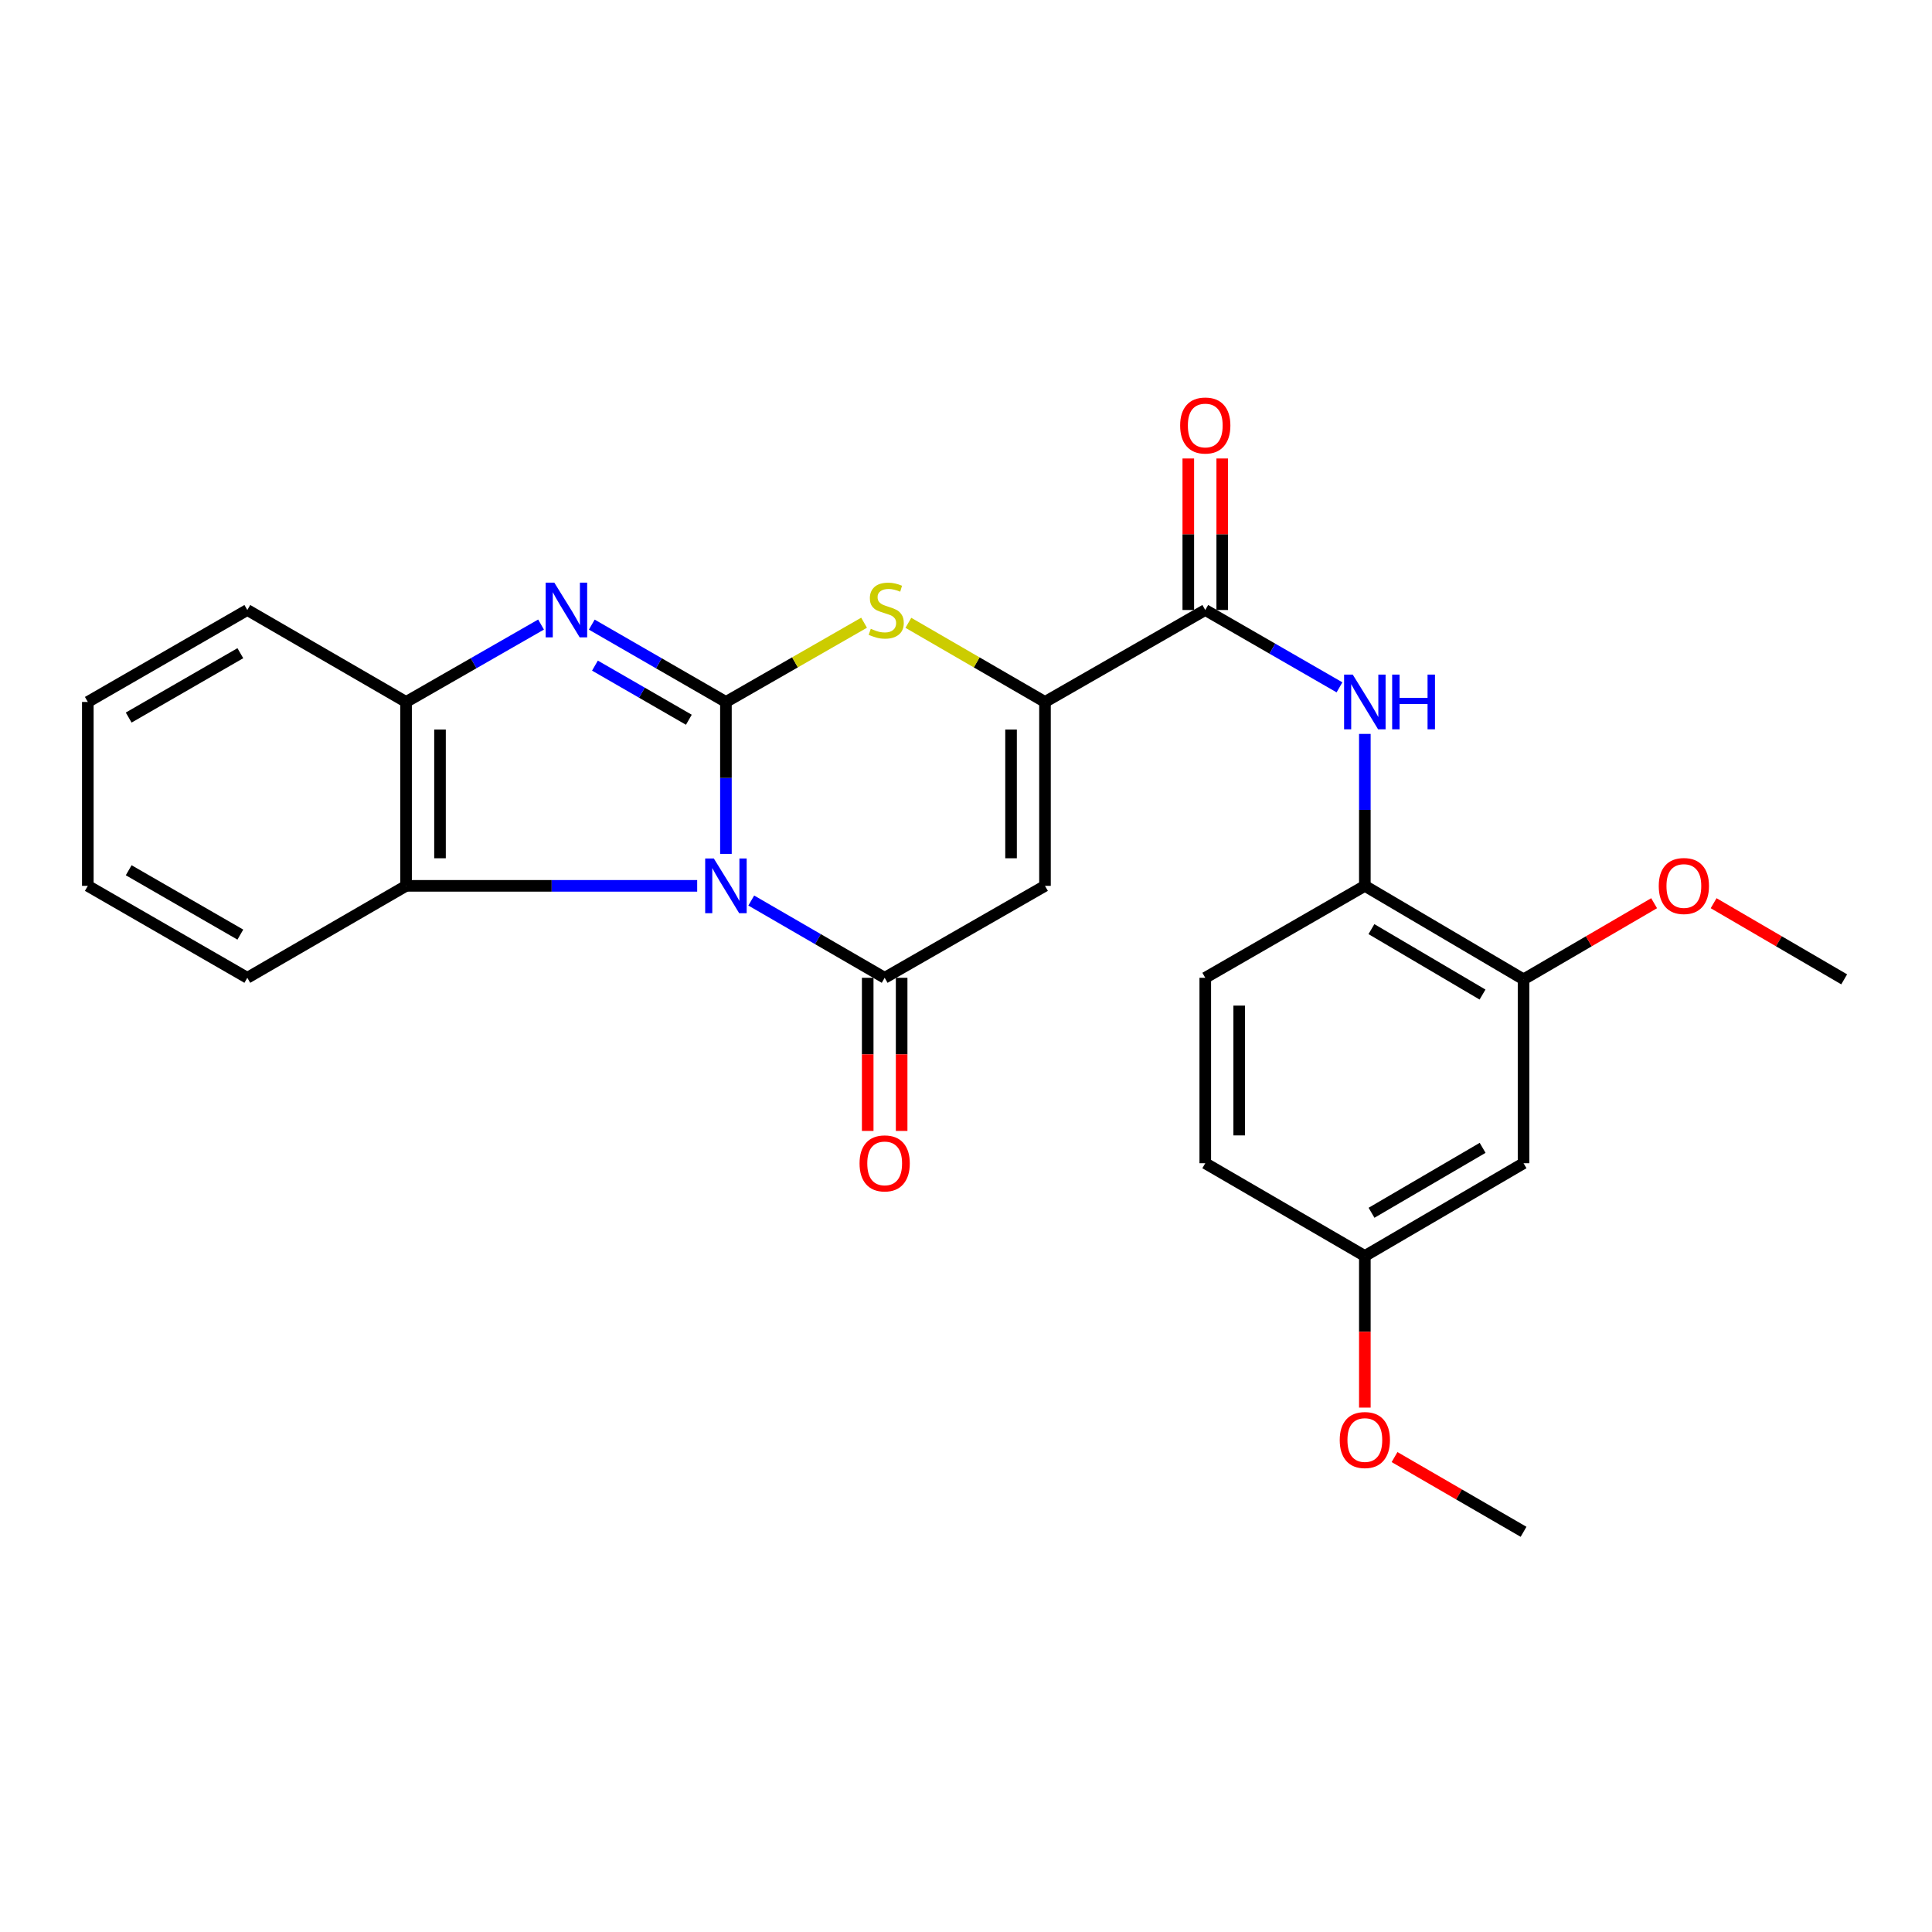 <?xml version='1.0' encoding='iso-8859-1'?>
<svg version='1.1' baseProfile='full'
              xmlns='http://www.w3.org/2000/svg'
                      xmlns:rdkit='http://www.rdkit.org/xml'
                      xmlns:xlink='http://www.w3.org/1999/xlink'
                  xml:space='preserve'
width='1000px' height='1000px' viewBox='0 0 1000 1000'>
<!-- END OF HEADER -->
<rect style='opacity:1.0;fill:#FFFFFF;stroke:none' width='1000' height='1000' x='0' y='0'> </rect>
<path class='bond-0' d='M 375.738,441.976 L 375.738,402.653' style='fill:none;fill-rule:evenodd;stroke:#0000FF;stroke-width:6px;stroke-linecap:butt;stroke-linejoin:miter;stroke-opacity:1' />
<path class='bond-0' d='M 375.738,402.653 L 375.738,363.329' style='fill:none;fill-rule:evenodd;stroke:#000000;stroke-width:6px;stroke-linecap:butt;stroke-linejoin:miter;stroke-opacity:1' />
<path class='bond-1' d='M 388.852,466.112 L 423.379,486.11' style='fill:none;fill-rule:evenodd;stroke:#0000FF;stroke-width:6px;stroke-linecap:butt;stroke-linejoin:miter;stroke-opacity:1' />
<path class='bond-1' d='M 423.379,486.11 L 457.906,506.109' style='fill:none;fill-rule:evenodd;stroke:#000000;stroke-width:6px;stroke-linecap:butt;stroke-linejoin:miter;stroke-opacity:1' />
<path class='bond-6' d='M 360.859,458.516 L 285.52,458.516' style='fill:none;fill-rule:evenodd;stroke:#0000FF;stroke-width:6px;stroke-linecap:butt;stroke-linejoin:miter;stroke-opacity:1' />
<path class='bond-6' d='M 285.52,458.516 L 210.181,458.516' style='fill:none;fill-rule:evenodd;stroke:#000000;stroke-width:6px;stroke-linecap:butt;stroke-linejoin:miter;stroke-opacity:1' />
<path class='bond-2' d='M 375.738,363.329 L 341.02,343.315' style='fill:none;fill-rule:evenodd;stroke:#000000;stroke-width:6px;stroke-linecap:butt;stroke-linejoin:miter;stroke-opacity:1' />
<path class='bond-2' d='M 341.02,343.315 L 306.301,323.301' style='fill:none;fill-rule:evenodd;stroke:#0000FF;stroke-width:6px;stroke-linecap:butt;stroke-linejoin:miter;stroke-opacity:1' />
<path class='bond-2' d='M 356.549,372.543 L 332.247,358.533' style='fill:none;fill-rule:evenodd;stroke:#000000;stroke-width:6px;stroke-linecap:butt;stroke-linejoin:miter;stroke-opacity:1' />
<path class='bond-2' d='M 332.247,358.533 L 307.944,344.523' style='fill:none;fill-rule:evenodd;stroke:#0000FF;stroke-width:6px;stroke-linecap:butt;stroke-linejoin:miter;stroke-opacity:1' />
<path class='bond-5' d='M 375.738,363.329 L 411.491,342.823' style='fill:none;fill-rule:evenodd;stroke:#000000;stroke-width:6px;stroke-linecap:butt;stroke-linejoin:miter;stroke-opacity:1' />
<path class='bond-5' d='M 411.491,342.823 L 447.244,322.316' style='fill:none;fill-rule:evenodd;stroke:#CCCC00;stroke-width:6px;stroke-linecap:butt;stroke-linejoin:miter;stroke-opacity:1' />
<path class='bond-3' d='M 457.906,506.109 L 540.884,458.516' style='fill:none;fill-rule:evenodd;stroke:#000000;stroke-width:6px;stroke-linecap:butt;stroke-linejoin:miter;stroke-opacity:1' />
<path class='bond-13' d='M 449.123,506.109 L 449.123,545.738' style='fill:none;fill-rule:evenodd;stroke:#000000;stroke-width:6px;stroke-linecap:butt;stroke-linejoin:miter;stroke-opacity:1' />
<path class='bond-13' d='M 449.123,545.738 L 449.123,585.366' style='fill:none;fill-rule:evenodd;stroke:#FF0000;stroke-width:6px;stroke-linecap:butt;stroke-linejoin:miter;stroke-opacity:1' />
<path class='bond-13' d='M 466.689,506.109 L 466.689,545.738' style='fill:none;fill-rule:evenodd;stroke:#000000;stroke-width:6px;stroke-linecap:butt;stroke-linejoin:miter;stroke-opacity:1' />
<path class='bond-13' d='M 466.689,545.738 L 466.689,585.366' style='fill:none;fill-rule:evenodd;stroke:#FF0000;stroke-width:6px;stroke-linecap:butt;stroke-linejoin:miter;stroke-opacity:1' />
<path class='bond-26' d='M 280.047,323.267 L 245.114,343.298' style='fill:none;fill-rule:evenodd;stroke:#0000FF;stroke-width:6px;stroke-linecap:butt;stroke-linejoin:miter;stroke-opacity:1' />
<path class='bond-26' d='M 245.114,343.298 L 210.181,363.329' style='fill:none;fill-rule:evenodd;stroke:#000000;stroke-width:6px;stroke-linecap:butt;stroke-linejoin:miter;stroke-opacity:1' />
<path class='bond-4' d='M 540.884,458.516 L 540.884,363.329' style='fill:none;fill-rule:evenodd;stroke:#000000;stroke-width:6px;stroke-linecap:butt;stroke-linejoin:miter;stroke-opacity:1' />
<path class='bond-4' d='M 523.318,444.238 L 523.318,377.607' style='fill:none;fill-rule:evenodd;stroke:#000000;stroke-width:6px;stroke-linecap:butt;stroke-linejoin:miter;stroke-opacity:1' />
<path class='bond-7' d='M 540.884,363.329 L 623.843,315.736' style='fill:none;fill-rule:evenodd;stroke:#000000;stroke-width:6px;stroke-linecap:butt;stroke-linejoin:miter;stroke-opacity:1' />
<path class='bond-27' d='M 540.884,363.329 L 505.527,342.85' style='fill:none;fill-rule:evenodd;stroke:#000000;stroke-width:6px;stroke-linecap:butt;stroke-linejoin:miter;stroke-opacity:1' />
<path class='bond-27' d='M 505.527,342.85 L 470.17,322.371' style='fill:none;fill-rule:evenodd;stroke:#CCCC00;stroke-width:6px;stroke-linecap:butt;stroke-linejoin:miter;stroke-opacity:1' />
<path class='bond-8' d='M 210.181,458.516 L 210.181,363.329' style='fill:none;fill-rule:evenodd;stroke:#000000;stroke-width:6px;stroke-linecap:butt;stroke-linejoin:miter;stroke-opacity:1' />
<path class='bond-8' d='M 227.747,444.238 L 227.747,377.607' style='fill:none;fill-rule:evenodd;stroke:#000000;stroke-width:6px;stroke-linecap:butt;stroke-linejoin:miter;stroke-opacity:1' />
<path class='bond-19' d='M 210.181,458.516 L 128.013,506.109' style='fill:none;fill-rule:evenodd;stroke:#000000;stroke-width:6px;stroke-linecap:butt;stroke-linejoin:miter;stroke-opacity:1' />
<path class='bond-9' d='M 623.843,315.736 L 658.58,335.752' style='fill:none;fill-rule:evenodd;stroke:#000000;stroke-width:6px;stroke-linecap:butt;stroke-linejoin:miter;stroke-opacity:1' />
<path class='bond-9' d='M 658.58,335.752 L 693.317,355.768' style='fill:none;fill-rule:evenodd;stroke:#0000FF;stroke-width:6px;stroke-linecap:butt;stroke-linejoin:miter;stroke-opacity:1' />
<path class='bond-14' d='M 632.626,315.736 L 632.626,276.523' style='fill:none;fill-rule:evenodd;stroke:#000000;stroke-width:6px;stroke-linecap:butt;stroke-linejoin:miter;stroke-opacity:1' />
<path class='bond-14' d='M 632.626,276.523 L 632.626,237.309' style='fill:none;fill-rule:evenodd;stroke:#FF0000;stroke-width:6px;stroke-linecap:butt;stroke-linejoin:miter;stroke-opacity:1' />
<path class='bond-14' d='M 615.06,315.736 L 615.06,276.523' style='fill:none;fill-rule:evenodd;stroke:#000000;stroke-width:6px;stroke-linecap:butt;stroke-linejoin:miter;stroke-opacity:1' />
<path class='bond-14' d='M 615.06,276.523 L 615.06,237.309' style='fill:none;fill-rule:evenodd;stroke:#FF0000;stroke-width:6px;stroke-linecap:butt;stroke-linejoin:miter;stroke-opacity:1' />
<path class='bond-21' d='M 210.181,363.329 L 128.013,315.736' style='fill:none;fill-rule:evenodd;stroke:#000000;stroke-width:6px;stroke-linecap:butt;stroke-linejoin:miter;stroke-opacity:1' />
<path class='bond-10' d='M 706.44,379.869 L 706.44,419.192' style='fill:none;fill-rule:evenodd;stroke:#0000FF;stroke-width:6px;stroke-linecap:butt;stroke-linejoin:miter;stroke-opacity:1' />
<path class='bond-10' d='M 706.44,419.192 L 706.44,458.516' style='fill:none;fill-rule:evenodd;stroke:#000000;stroke-width:6px;stroke-linecap:butt;stroke-linejoin:miter;stroke-opacity:1' />
<path class='bond-11' d='M 706.44,458.516 L 788.589,506.909' style='fill:none;fill-rule:evenodd;stroke:#000000;stroke-width:6px;stroke-linecap:butt;stroke-linejoin:miter;stroke-opacity:1' />
<path class='bond-11' d='M 709.847,480.91 L 767.351,514.785' style='fill:none;fill-rule:evenodd;stroke:#000000;stroke-width:6px;stroke-linecap:butt;stroke-linejoin:miter;stroke-opacity:1' />
<path class='bond-15' d='M 706.44,458.516 L 623.843,506.109' style='fill:none;fill-rule:evenodd;stroke:#000000;stroke-width:6px;stroke-linecap:butt;stroke-linejoin:miter;stroke-opacity:1' />
<path class='bond-12' d='M 788.589,506.909 L 788.589,602.086' style='fill:none;fill-rule:evenodd;stroke:#000000;stroke-width:6px;stroke-linecap:butt;stroke-linejoin:miter;stroke-opacity:1' />
<path class='bond-18' d='M 788.589,506.909 L 822.377,487.204' style='fill:none;fill-rule:evenodd;stroke:#000000;stroke-width:6px;stroke-linecap:butt;stroke-linejoin:miter;stroke-opacity:1' />
<path class='bond-18' d='M 822.377,487.204 L 856.166,467.498' style='fill:none;fill-rule:evenodd;stroke:#FF0000;stroke-width:6px;stroke-linecap:butt;stroke-linejoin:miter;stroke-opacity:1' />
<path class='bond-29' d='M 788.589,602.086 L 706.44,650.099' style='fill:none;fill-rule:evenodd;stroke:#000000;stroke-width:6px;stroke-linecap:butt;stroke-linejoin:miter;stroke-opacity:1' />
<path class='bond-29' d='M 767.403,594.122 L 709.899,627.731' style='fill:none;fill-rule:evenodd;stroke:#000000;stroke-width:6px;stroke-linecap:butt;stroke-linejoin:miter;stroke-opacity:1' />
<path class='bond-17' d='M 623.843,506.109 L 623.843,602.086' style='fill:none;fill-rule:evenodd;stroke:#000000;stroke-width:6px;stroke-linecap:butt;stroke-linejoin:miter;stroke-opacity:1' />
<path class='bond-17' d='M 641.408,520.506 L 641.408,587.689' style='fill:none;fill-rule:evenodd;stroke:#000000;stroke-width:6px;stroke-linecap:butt;stroke-linejoin:miter;stroke-opacity:1' />
<path class='bond-16' d='M 706.44,650.099 L 623.843,602.086' style='fill:none;fill-rule:evenodd;stroke:#000000;stroke-width:6px;stroke-linecap:butt;stroke-linejoin:miter;stroke-opacity:1' />
<path class='bond-20' d='M 706.44,650.099 L 706.44,689.337' style='fill:none;fill-rule:evenodd;stroke:#000000;stroke-width:6px;stroke-linecap:butt;stroke-linejoin:miter;stroke-opacity:1' />
<path class='bond-20' d='M 706.44,689.337 L 706.44,728.576' style='fill:none;fill-rule:evenodd;stroke:#FF0000;stroke-width:6px;stroke-linecap:butt;stroke-linejoin:miter;stroke-opacity:1' />
<path class='bond-22' d='M 886.969,467.498 L 920.757,487.204' style='fill:none;fill-rule:evenodd;stroke:#FF0000;stroke-width:6px;stroke-linecap:butt;stroke-linejoin:miter;stroke-opacity:1' />
<path class='bond-22' d='M 920.757,487.204 L 954.545,506.909' style='fill:none;fill-rule:evenodd;stroke:#000000;stroke-width:6px;stroke-linecap:butt;stroke-linejoin:miter;stroke-opacity:1' />
<path class='bond-24' d='M 128.013,506.109 L 45.455,458.516' style='fill:none;fill-rule:evenodd;stroke:#000000;stroke-width:6px;stroke-linecap:butt;stroke-linejoin:miter;stroke-opacity:1' />
<path class='bond-24' d='M 124.402,483.752 L 66.611,450.437' style='fill:none;fill-rule:evenodd;stroke:#000000;stroke-width:6px;stroke-linecap:butt;stroke-linejoin:miter;stroke-opacity:1' />
<path class='bond-23' d='M 721.814,754.18 L 755.201,773.519' style='fill:none;fill-rule:evenodd;stroke:#FF0000;stroke-width:6px;stroke-linecap:butt;stroke-linejoin:miter;stroke-opacity:1' />
<path class='bond-23' d='M 755.201,773.519 L 788.589,792.859' style='fill:none;fill-rule:evenodd;stroke:#000000;stroke-width:6px;stroke-linecap:butt;stroke-linejoin:miter;stroke-opacity:1' />
<path class='bond-28' d='M 128.013,315.736 L 45.455,363.329' style='fill:none;fill-rule:evenodd;stroke:#000000;stroke-width:6px;stroke-linecap:butt;stroke-linejoin:miter;stroke-opacity:1' />
<path class='bond-28' d='M 124.402,338.093 L 66.611,371.409' style='fill:none;fill-rule:evenodd;stroke:#000000;stroke-width:6px;stroke-linecap:butt;stroke-linejoin:miter;stroke-opacity:1' />
<path class='bond-25' d='M 45.455,458.516 L 45.455,363.329' style='fill:none;fill-rule:evenodd;stroke:#000000;stroke-width:6px;stroke-linecap:butt;stroke-linejoin:miter;stroke-opacity:1' />
<path  class='atom-0' d='M 369.478 444.356
L 378.758 459.356
Q 379.678 460.836, 381.158 463.516
Q 382.638 466.196, 382.718 466.356
L 382.718 444.356
L 386.478 444.356
L 386.478 472.676
L 382.598 472.676
L 372.638 456.276
Q 371.478 454.356, 370.238 452.156
Q 369.038 449.956, 368.678 449.276
L 368.678 472.676
L 364.998 472.676
L 364.998 444.356
L 369.478 444.356
' fill='#0000FF'/>
<path  class='atom-3' d='M 286.919 301.576
L 296.199 316.576
Q 297.119 318.056, 298.599 320.736
Q 300.079 323.416, 300.159 323.576
L 300.159 301.576
L 303.919 301.576
L 303.919 329.896
L 300.039 329.896
L 290.079 313.496
Q 288.919 311.576, 287.679 309.376
Q 286.479 307.176, 286.119 306.496
L 286.119 329.896
L 282.439 329.896
L 282.439 301.576
L 286.919 301.576
' fill='#0000FF'/>
<path  class='atom-6' d='M 450.716 325.456
Q 451.036 325.576, 452.356 326.136
Q 453.676 326.696, 455.116 327.056
Q 456.596 327.376, 458.036 327.376
Q 460.716 327.376, 462.276 326.096
Q 463.836 324.776, 463.836 322.496
Q 463.836 320.936, 463.036 319.976
Q 462.276 319.016, 461.076 318.496
Q 459.876 317.976, 457.876 317.376
Q 455.356 316.616, 453.836 315.896
Q 452.356 315.176, 451.276 313.656
Q 450.236 312.136, 450.236 309.576
Q 450.236 306.016, 452.636 303.816
Q 455.076 301.616, 459.876 301.616
Q 463.156 301.616, 466.876 303.176
L 465.956 306.256
Q 462.556 304.856, 459.996 304.856
Q 457.236 304.856, 455.716 306.016
Q 454.196 307.136, 454.236 309.096
Q 454.236 310.616, 454.996 311.536
Q 455.796 312.456, 456.916 312.976
Q 458.076 313.496, 459.996 314.096
Q 462.556 314.896, 464.076 315.696
Q 465.596 316.496, 466.676 318.136
Q 467.796 319.736, 467.796 322.496
Q 467.796 326.416, 465.156 328.536
Q 462.556 330.616, 458.196 330.616
Q 455.676 330.616, 453.756 330.056
Q 451.876 329.536, 449.636 328.616
L 450.716 325.456
' fill='#CCCC00'/>
<path  class='atom-10' d='M 700.18 349.169
L 709.46 364.169
Q 710.38 365.649, 711.86 368.329
Q 713.34 371.009, 713.42 371.169
L 713.42 349.169
L 717.18 349.169
L 717.18 377.489
L 713.3 377.489
L 703.34 361.089
Q 702.18 359.169, 700.94 356.969
Q 699.74 354.769, 699.38 354.089
L 699.38 377.489
L 695.7 377.489
L 695.7 349.169
L 700.18 349.169
' fill='#0000FF'/>
<path  class='atom-10' d='M 720.58 349.169
L 724.42 349.169
L 724.42 361.209
L 738.9 361.209
L 738.9 349.169
L 742.74 349.169
L 742.74 377.489
L 738.9 377.489
L 738.9 364.409
L 724.42 364.409
L 724.42 377.489
L 720.58 377.489
L 720.58 349.169
' fill='#0000FF'/>
<path  class='atom-14' d='M 444.906 602.166
Q 444.906 595.366, 448.266 591.566
Q 451.626 587.766, 457.906 587.766
Q 464.186 587.766, 467.546 591.566
Q 470.906 595.366, 470.906 602.166
Q 470.906 609.046, 467.506 612.966
Q 464.106 616.846, 457.906 616.846
Q 451.666 616.846, 448.266 612.966
Q 444.906 609.086, 444.906 602.166
M 457.906 613.646
Q 462.226 613.646, 464.546 610.766
Q 466.906 607.846, 466.906 602.166
Q 466.906 596.606, 464.546 593.806
Q 462.226 590.966, 457.906 590.966
Q 453.586 590.966, 451.226 593.766
Q 448.906 596.566, 448.906 602.166
Q 448.906 607.886, 451.226 610.766
Q 453.586 613.646, 457.906 613.646
' fill='#FF0000'/>
<path  class='atom-15' d='M 610.843 220.24
Q 610.843 213.44, 614.203 209.64
Q 617.563 205.84, 623.843 205.84
Q 630.123 205.84, 633.483 209.64
Q 636.843 213.44, 636.843 220.24
Q 636.843 227.12, 633.443 231.04
Q 630.043 234.92, 623.843 234.92
Q 617.603 234.92, 614.203 231.04
Q 610.843 227.16, 610.843 220.24
M 623.843 231.72
Q 628.163 231.72, 630.483 228.84
Q 632.843 225.92, 632.843 220.24
Q 632.843 214.68, 630.483 211.88
Q 628.163 209.04, 623.843 209.04
Q 619.523 209.04, 617.163 211.84
Q 614.843 214.64, 614.843 220.24
Q 614.843 225.96, 617.163 228.84
Q 619.523 231.72, 623.843 231.72
' fill='#FF0000'/>
<path  class='atom-19' d='M 858.567 458.596
Q 858.567 451.796, 861.927 447.996
Q 865.287 444.196, 871.567 444.196
Q 877.847 444.196, 881.207 447.996
Q 884.567 451.796, 884.567 458.596
Q 884.567 465.476, 881.167 469.396
Q 877.767 473.276, 871.567 473.276
Q 865.327 473.276, 861.927 469.396
Q 858.567 465.516, 858.567 458.596
M 871.567 470.076
Q 875.887 470.076, 878.207 467.196
Q 880.567 464.276, 880.567 458.596
Q 880.567 453.036, 878.207 450.236
Q 875.887 447.396, 871.567 447.396
Q 867.247 447.396, 864.887 450.196
Q 862.567 452.996, 862.567 458.596
Q 862.567 464.316, 864.887 467.196
Q 867.247 470.076, 871.567 470.076
' fill='#FF0000'/>
<path  class='atom-21' d='M 693.44 745.355
Q 693.44 738.555, 696.8 734.755
Q 700.16 730.955, 706.44 730.955
Q 712.72 730.955, 716.08 734.755
Q 719.44 738.555, 719.44 745.355
Q 719.44 752.235, 716.04 756.155
Q 712.64 760.035, 706.44 760.035
Q 700.2 760.035, 696.8 756.155
Q 693.44 752.275, 693.44 745.355
M 706.44 756.835
Q 710.76 756.835, 713.08 753.955
Q 715.44 751.035, 715.44 745.355
Q 715.44 739.795, 713.08 736.995
Q 710.76 734.155, 706.44 734.155
Q 702.12 734.155, 699.76 736.955
Q 697.44 739.755, 697.44 745.355
Q 697.44 751.075, 699.76 753.955
Q 702.12 756.835, 706.44 756.835
' fill='#FF0000'/>
</svg>
